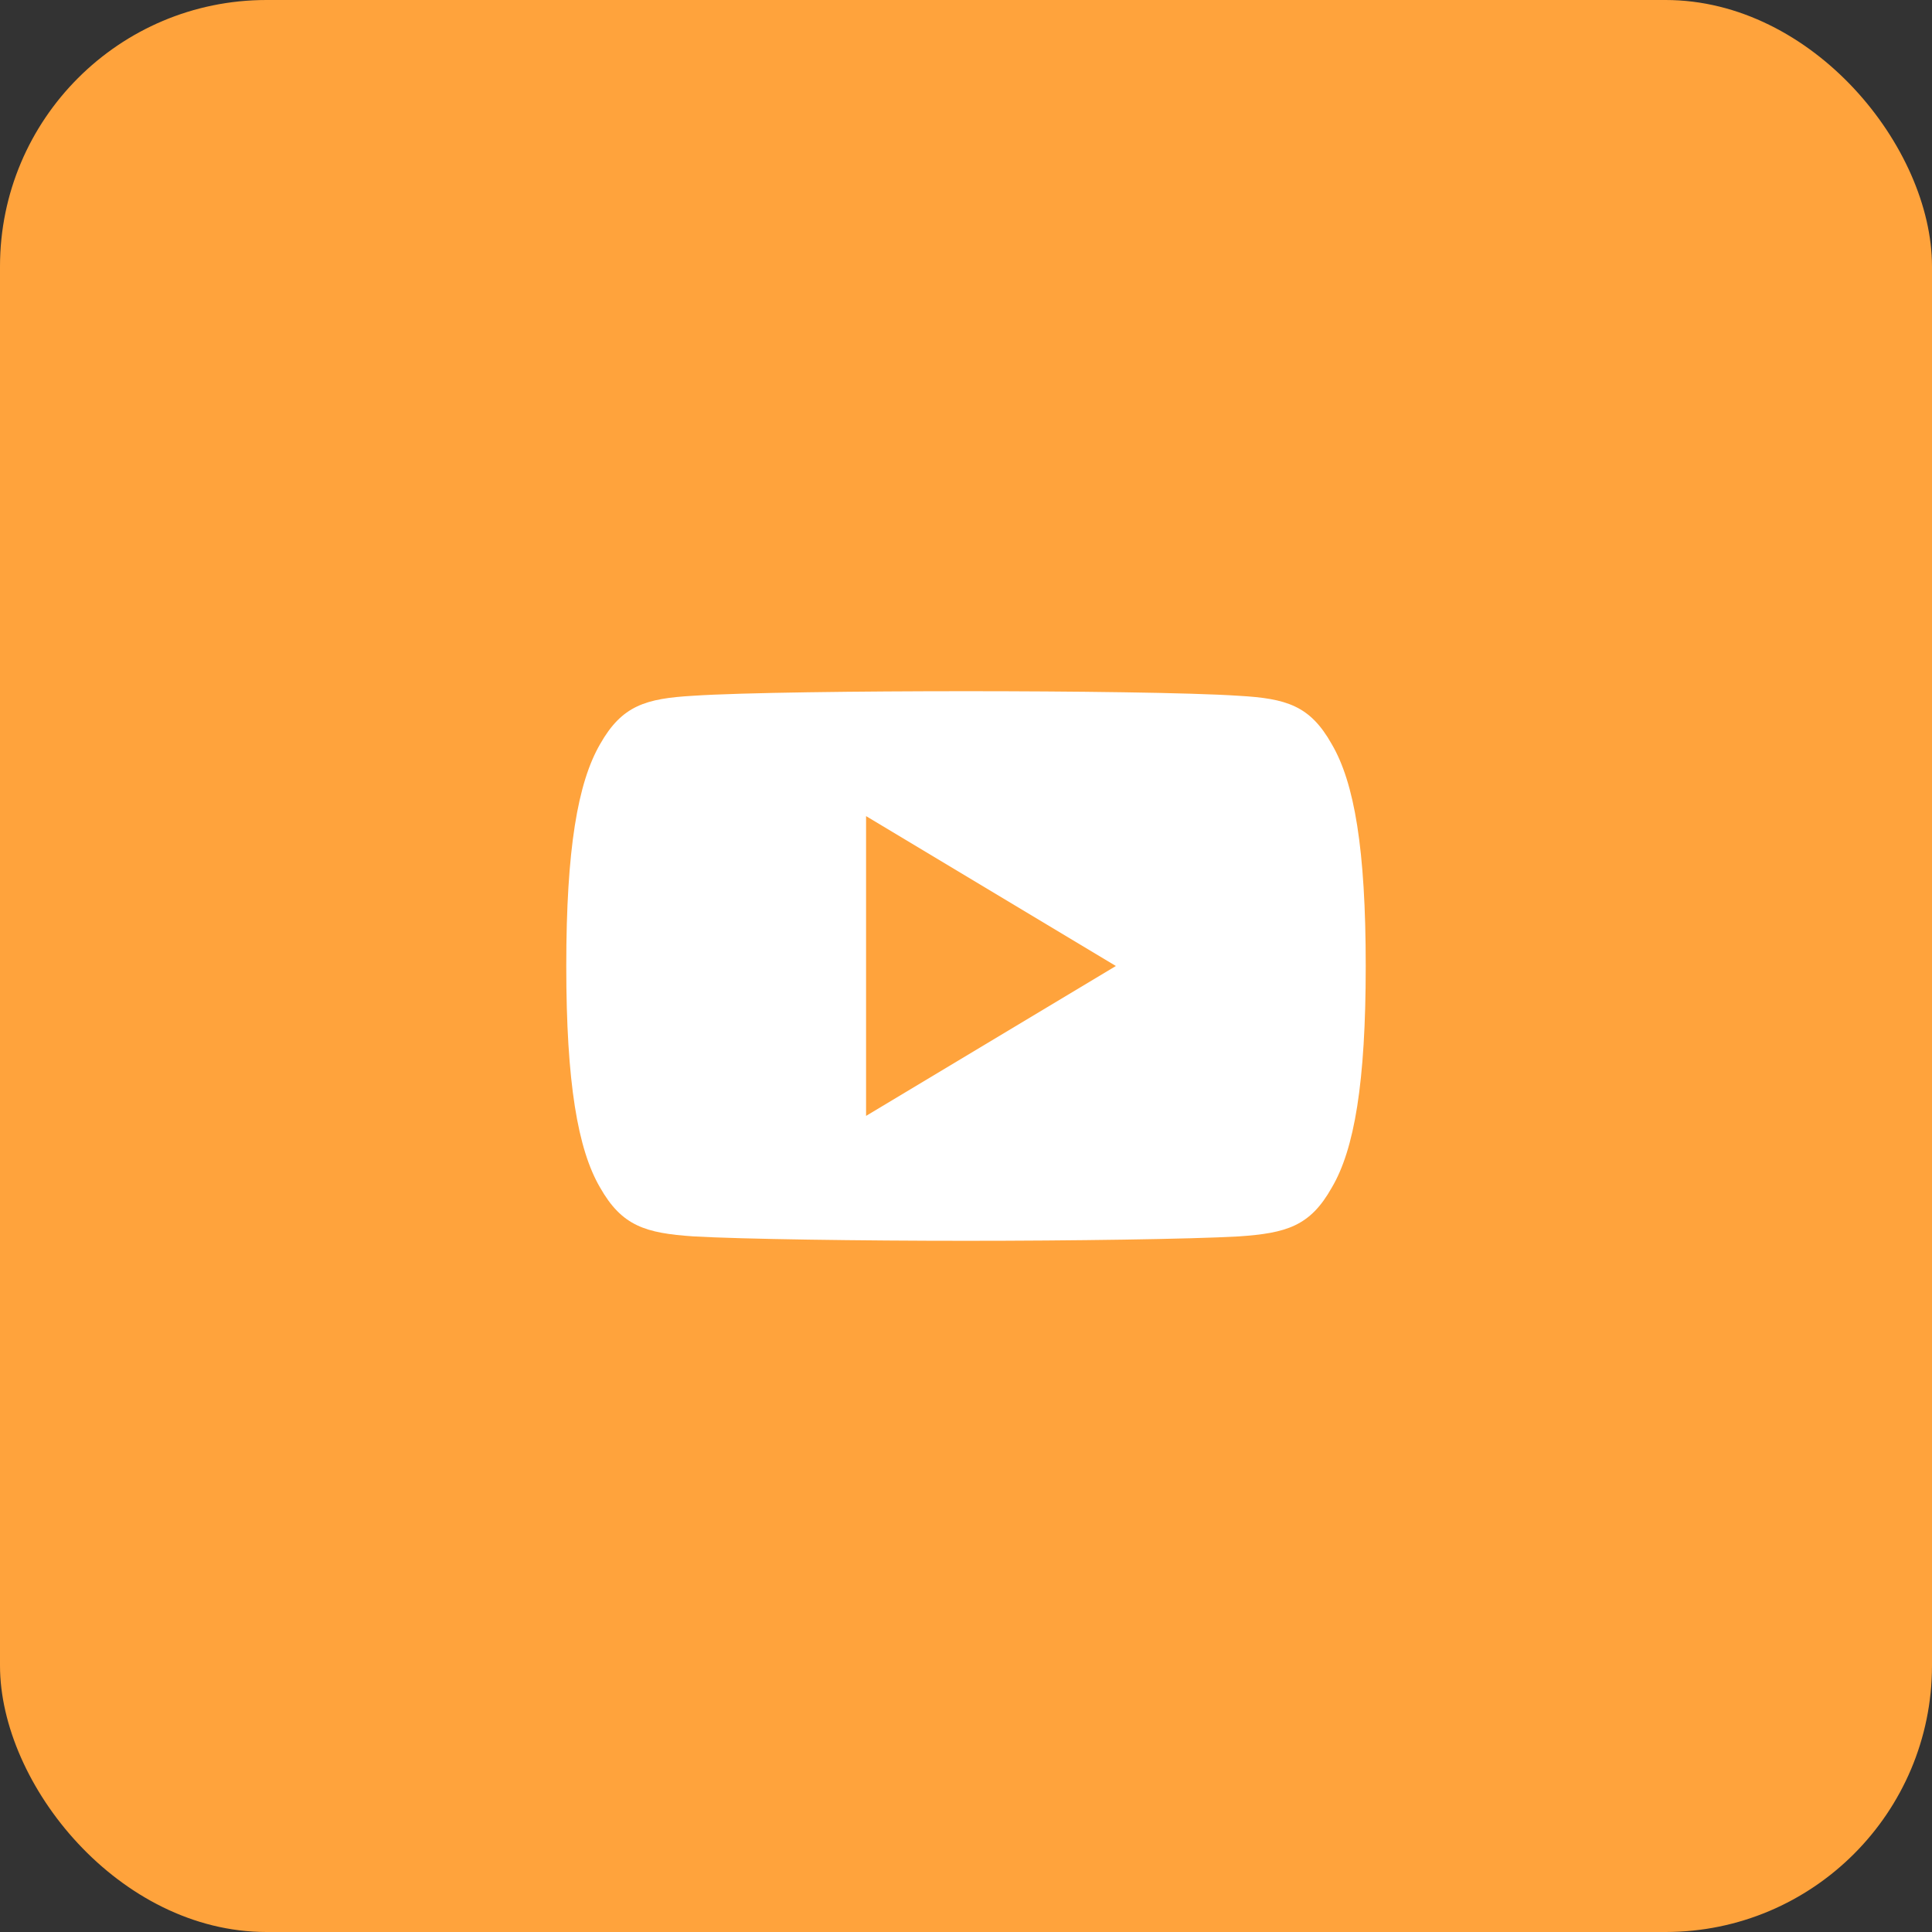 <?xml version="1.0" encoding="UTF-8"?> <svg xmlns="http://www.w3.org/2000/svg" width="58" height="58" viewBox="0 0 58 58" fill="none"><rect x="0" y="0" width="58" height="58" fill="#333333" stroke="none"/><rect width="58" height="58" rx="8" fill="#FFA33C"></rect><g clip-path="url(#clip0_291_18484)"><path d="M39.98 22.34C39.329 21.182 38.623 20.969 37.184 20.888C35.747 20.791 32.133 20.75 29.003 20.75C25.866 20.75 22.252 20.791 20.816 20.887C19.381 20.969 18.672 21.18 18.015 22.34C17.345 23.497 17 25.488 17 28.995V29V29.005V29.008C17 32.499 17.345 34.507 18.015 35.651C18.672 36.809 19.379 37.019 20.814 37.117C22.252 37.2 25.866 37.25 29.003 37.25C32.133 37.25 35.747 37.2 37.185 37.118C38.624 37.02 39.331 36.81 39.981 35.653C40.658 34.508 41 32.501 41 29.009C41 29.009 41 29.005 41 29.002C41 29.002 41 28.998 41 28.997C41 25.488 40.658 23.497 39.98 22.34ZM26 33.5V24.5L33.5 29L26 33.5Z" fill="white"></path></g><defs><clipPath id="clip0_291_18484"><rect width="24" height="24" fill="white" transform="translate(17 17)"></rect></clipPath></defs></svg> 